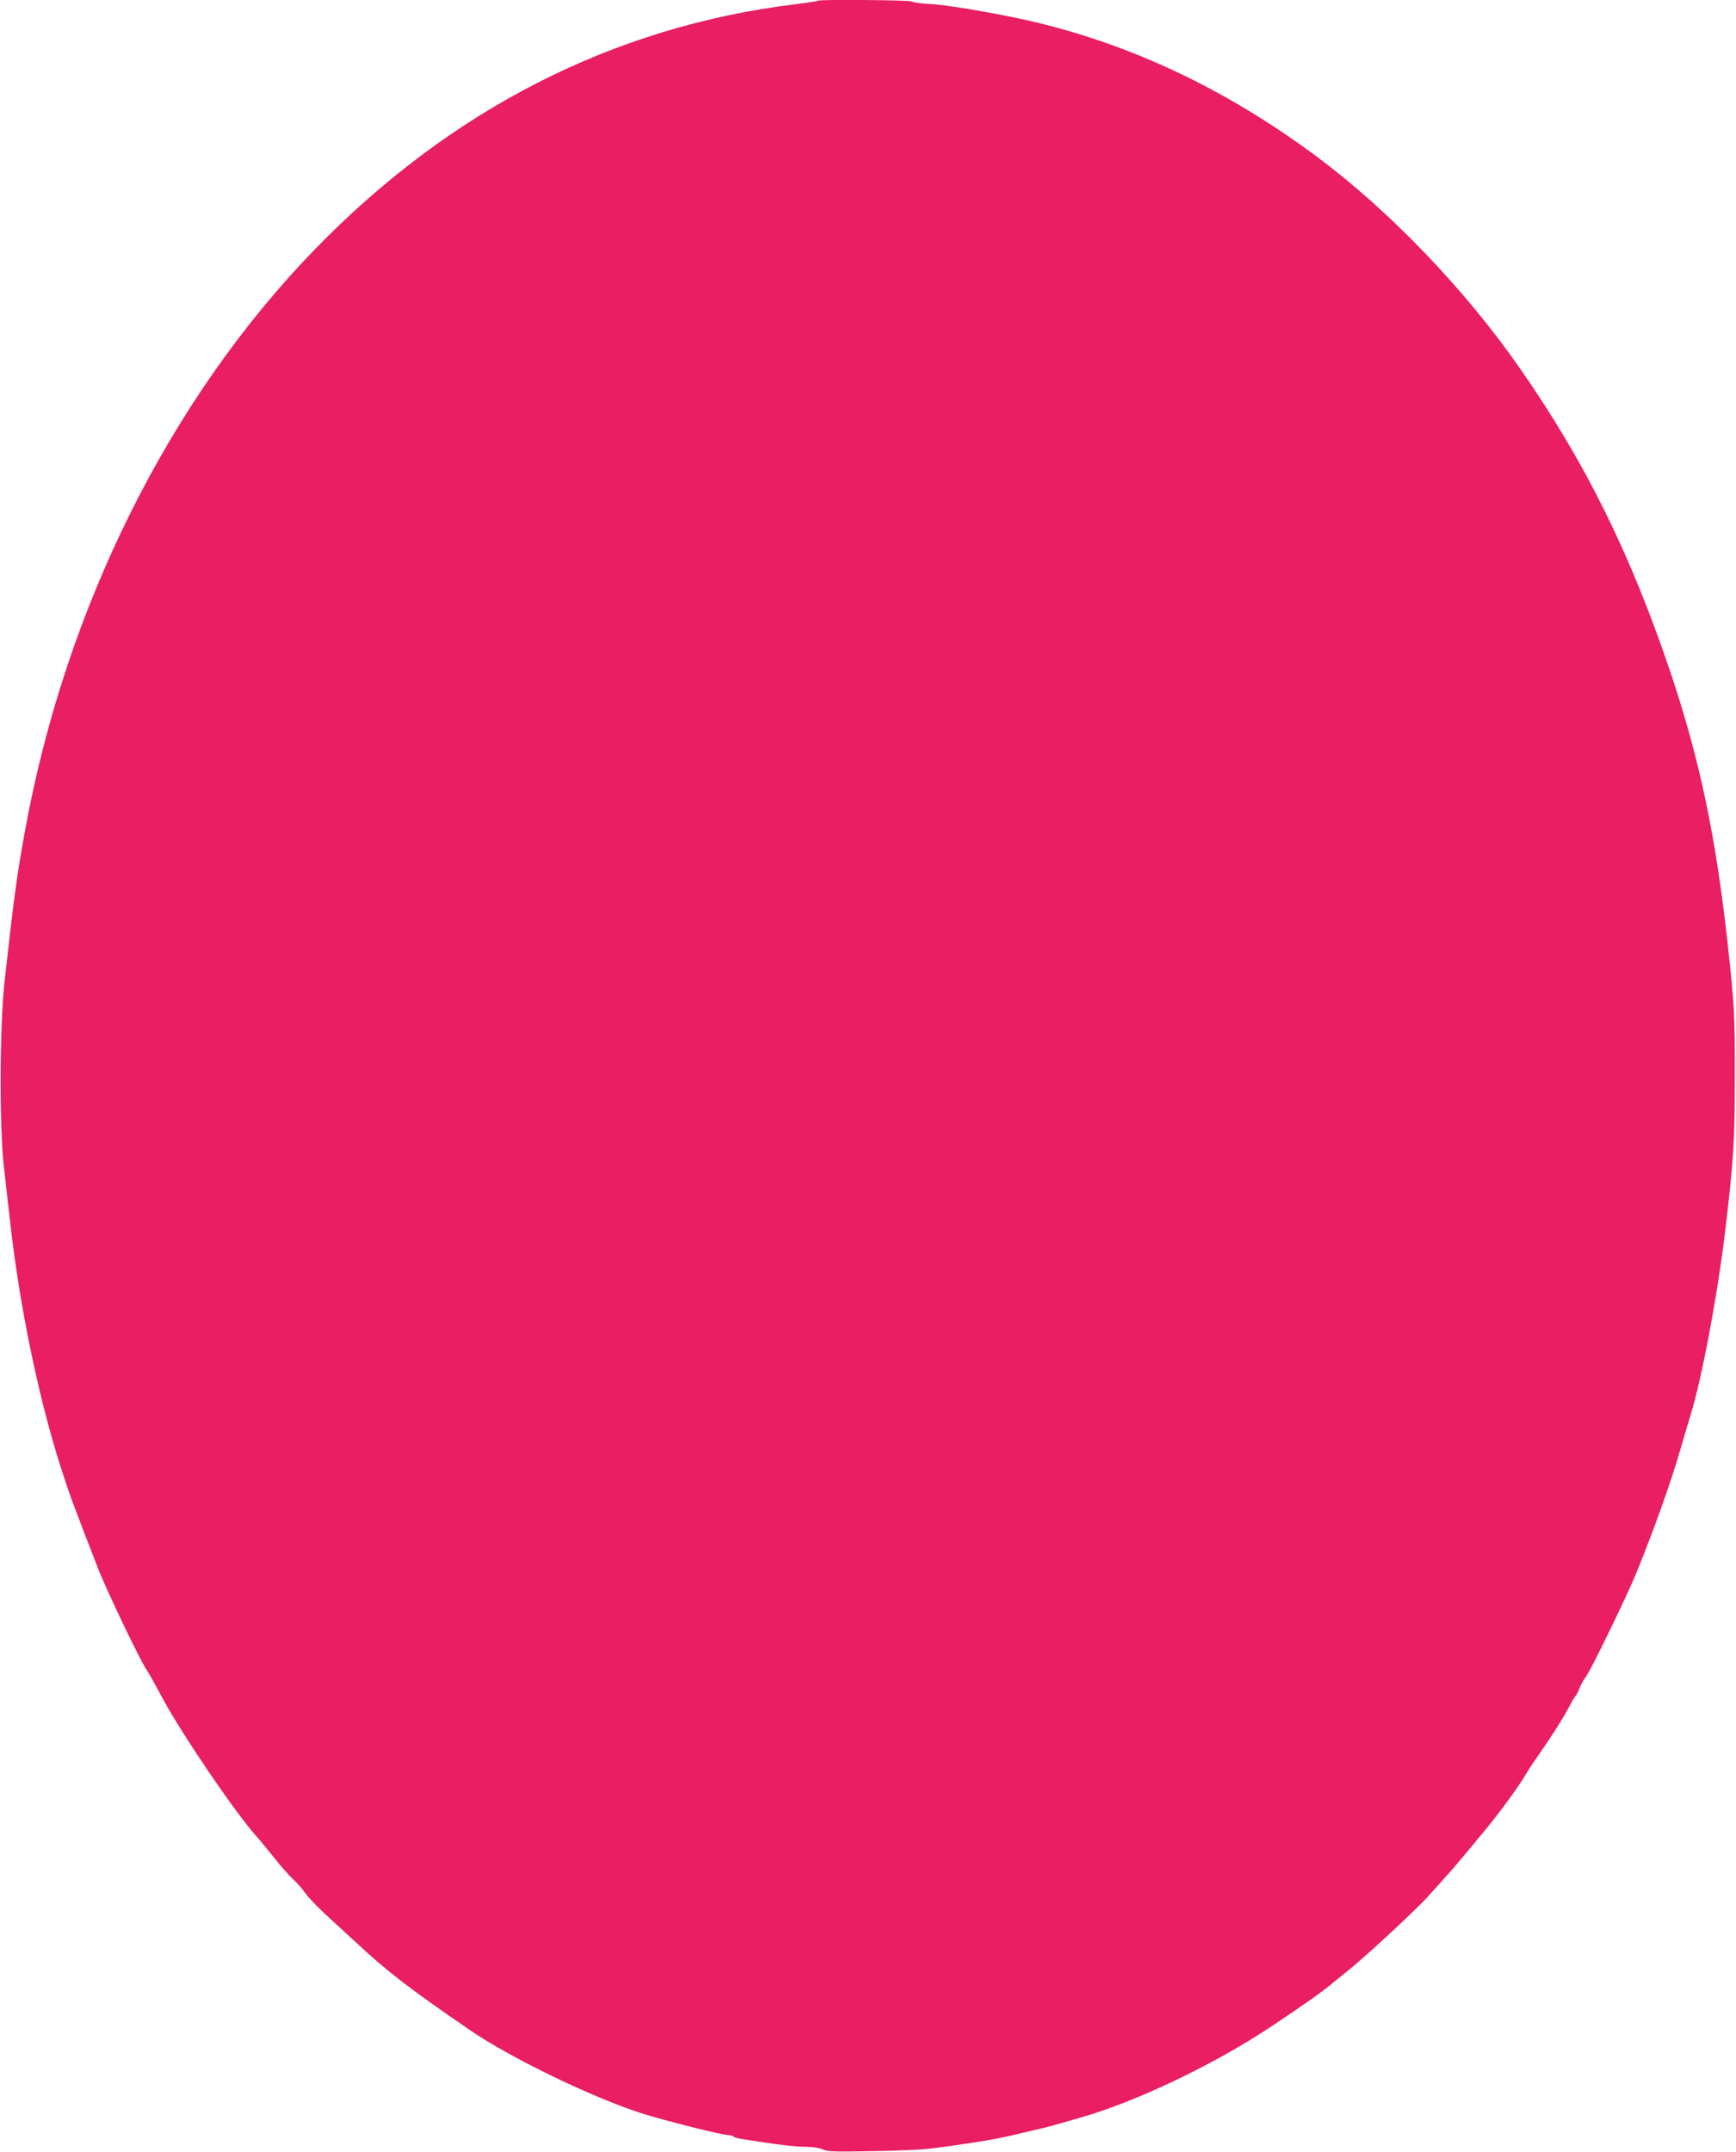 <?xml version="1.0" standalone="no"?>
<!DOCTYPE svg PUBLIC "-//W3C//DTD SVG 20010904//EN"
 "http://www.w3.org/TR/2001/REC-SVG-20010904/DTD/svg10.dtd">
<svg version="1.0" xmlns="http://www.w3.org/2000/svg"
 width="1033pt" height="1280pt" viewBox="0 0 1033 1280"
 preserveAspectRatio="xMidYMid meet">
<g transform="translate(0,1280) scale(0.1,-0.1)"
fill="#e91e63" stroke="none">
<path d="M4869 12796 c-3 -3 -63 -12 -134 -21 -1086 -132 -2056 -627 -2866
-1463 -860 -887 -1476 -2123 -1718 -3442 -51 -279 -67 -398 -124 -910 -29
-264 -31 -861 -4 -1100 10 -85 27 -236 38 -335 55 -490 167 -1034 298 -1445
52 -163 71 -215 225 -611 50 -129 253 -553 289 -603 12 -17 51 -87 88 -156
106 -203 435 -688 563 -831 23 -25 70 -83 106 -128 36 -46 86 -103 112 -127
26 -24 61 -64 77 -88 17 -25 75 -84 128 -133 53 -48 131 -120 172 -158 187
-174 317 -274 676 -520 239 -164 716 -396 1020 -495 124 -40 480 -130 517
-130 15 0 29 -4 32 -9 3 -4 27 -12 53 -15 27 -4 73 -11 103 -16 137 -21 210
-29 273 -30 41 0 82 -6 102 -15 27 -14 72 -15 291 -11 143 2 295 9 339 14 182
22 385 54 465 73 47 11 105 24 130 30 66 15 119 28 175 44 28 8 84 24 125 36
333 93 807 319 1148 547 201 134 290 197 357 252 24 19 74 60 111 90 113 93
406 365 464 432 30 34 78 87 106 118 28 30 78 89 112 130 34 41 86 104 116
140 93 112 207 268 251 345 11 19 47 73 80 120 71 101 134 201 171 270 14 28
32 57 38 65 7 8 19 31 26 50 7 19 24 50 38 68 32 44 237 466 296 608 108 265
211 552 270 759 14 50 39 133 55 185 69 223 165 738 210 1125 46 392 54 511
54 885 1 359 -3 441 -43 800 -70 635 -167 1094 -336 1599 -240 715 -512 1265
-904 1826 -324 465 -773 932 -1204 1253 -578 430 -1193 709 -1841 836 -220 43
-386 69 -475 73 -47 3 -89 9 -94 14 -10 9 -548 13 -557 5z"/>
</g>
</svg>
